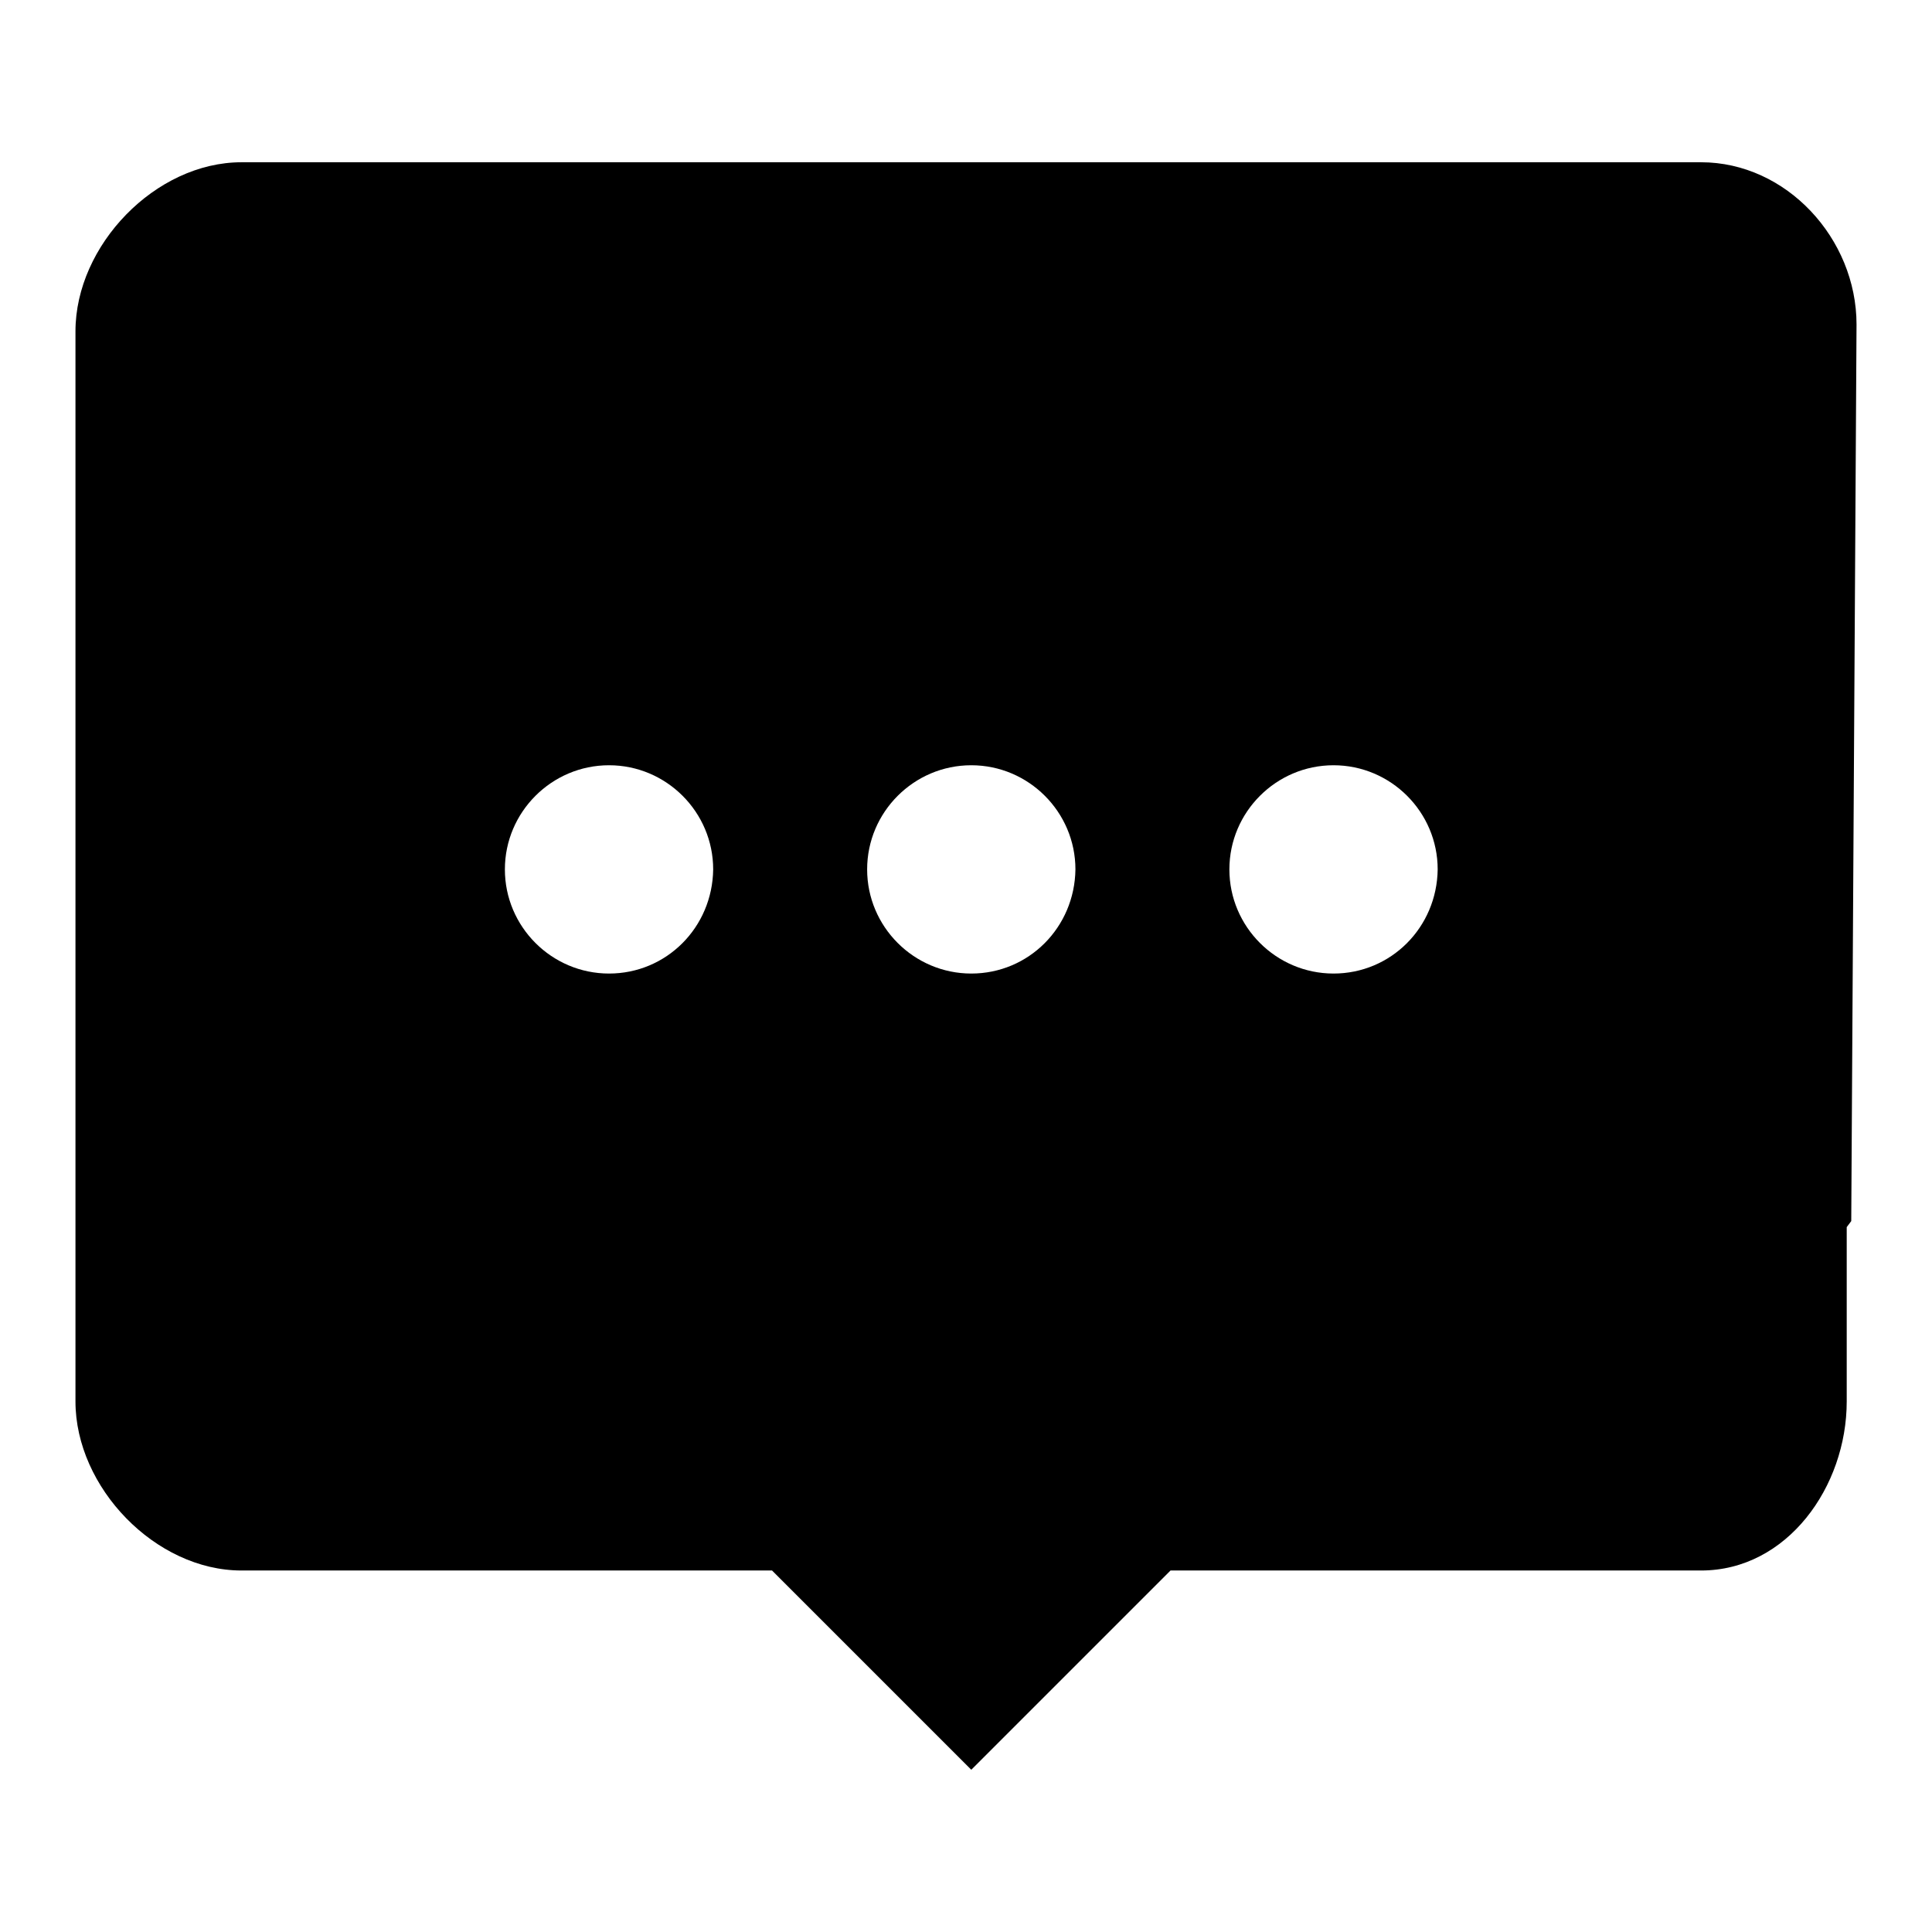 <?xml version="1.0" encoding="utf-8"?>
<!-- Svg Vector Icons : http://www.onlinewebfonts.com/icon -->
<!DOCTYPE svg PUBLIC "-//W3C//DTD SVG 1.1//EN" "http://www.w3.org/Graphics/SVG/1.1/DTD/svg11.dtd">
<svg version="1.1" xmlns="http://www.w3.org/2000/svg" xmlns:xlink="http://www.w3.org/1999/xlink" x="0px" y="0px" viewBox="0 0 256 256" enable-background="new 0 0 256 256" xml:space="preserve">
<g> <path fill="#000000" d="M225.4,21.5H32c-11.4,0-22,11-22,22.4v141.8c0,11.4,10.6,22.4,22,22.4h70.3l26.4,26.4l26.4-26.4h70.3 c11.4,0,19.3-11.1,19.3-22.4v-23.1l0.6-0.8L246,43C246,31.6,236.7,21.5,225.4,21.5z M80.7,129c-7.6,0-13.8-6.2-13.8-13.8 c0-7.6,6.2-13.8,13.8-13.8c0,0,0,0,0,0c7.6,0,13.8,6.2,13.8,13.8C94.4,122.9,88.3,129,80.7,129z M128.7,129 c-7.6,0-13.8-6.2-13.8-13.8c0-7.6,6.2-13.8,13.8-13.8c0,0,0,0,0,0c7.6,0,13.8,6.2,13.8,13.8C142.4,122.9,136.3,129,128.7,129z  M176.7,129c-7.6,0-13.8-6.2-13.8-13.8c0-7.6,6.2-13.8,13.8-13.8c0,0,0,0,0,0c7.6,0,13.8,6.2,13.8,13.8 C190.4,122.9,184.3,129,176.7,129z"/></g>
</svg>